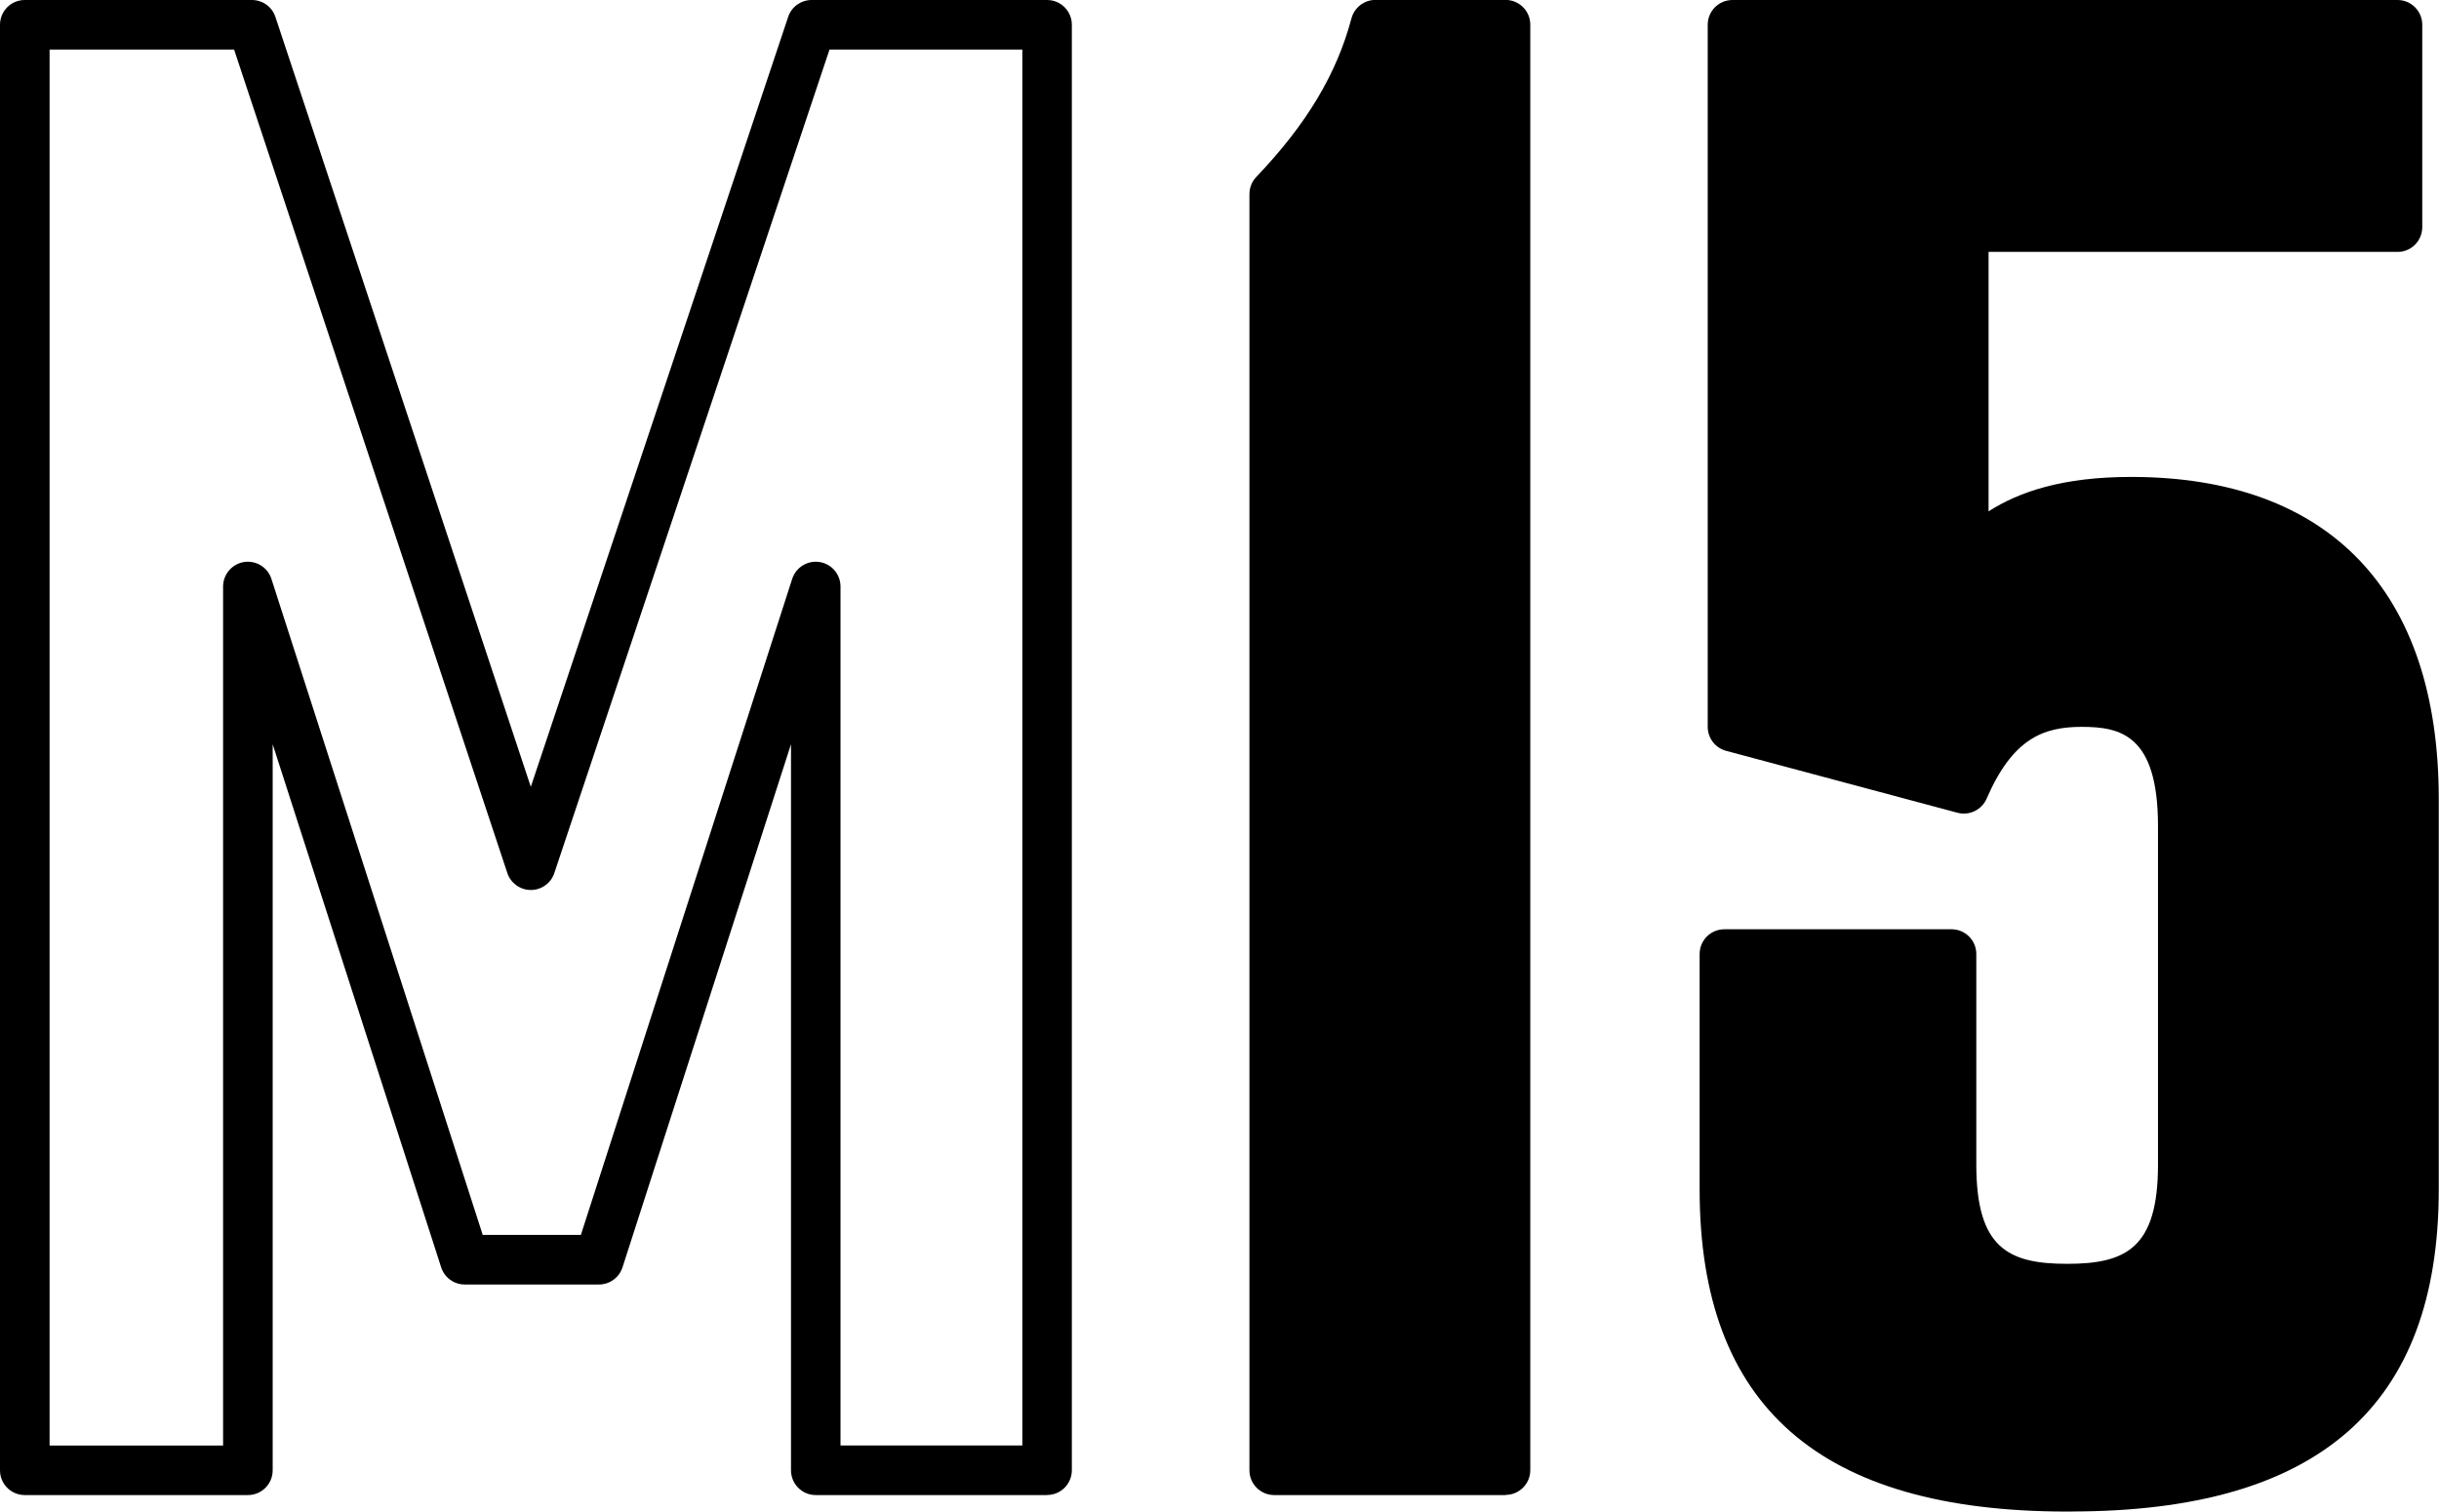 <?xml version="1.0" encoding="UTF-8"?><svg id="Layer_1" xmlns="http://www.w3.org/2000/svg" viewBox="0 0 310.38 192.38"><path d="m133.25,190.28h-29.44c-1.74,0-3.15-1.41-3.15-3.15v-92.41l-21.44,66.57c-.42,1.3-1.63,2.19-3,2.19h-17.08c-1.37,0-2.58-.88-3-2.19l-21.44-66.57v92.41c0,1.74-1.41,3.15-3.15,3.15H3.15c-1.74,0-3.15-1.41-3.15-3.15V3.15C0,1.41,1.41,0,3.15,0h28.91c1.36,0,2.57.87,2.99,2.16l32.5,97.98L100.3,2.15c.43-1.29,1.63-2.15,2.99-2.15h29.96c1.74,0,3.15,1.41,3.15,3.15v183.97c0,1.74-1.41,3.15-3.15,3.15Zm-26.28-6.31h23.13V6.31h-24.54l-35.02,104.81c-.43,1.29-1.63,2.15-2.99,2.15h0c-1.36,0-2.56-.87-2.99-2.16L29.79,6.31H6.31v177.67h22.08v-109.33c0-1.55,1.13-2.87,2.66-3.12,1.53-.24,3.02.67,3.49,2.15l26.89,83.49h12.49l26.89-83.49c.48-1.48,1.96-2.39,3.49-2.15,1.53.24,2.66,1.56,2.66,3.12v109.33Z"/><path d="m162.15,187.13V24.7c5.52-5.78,10.51-12.62,12.88-21.55h16.56v183.97h-29.44Z"/><path d="m191.59,190.28h-29.44c-1.74,0-3.15-1.41-3.15-3.15V24.7c0-.81.31-1.59.87-2.18,6.39-6.69,10.24-13.11,12.11-20.18.37-1.38,1.62-2.35,3.05-2.35h16.56c1.74,0,3.15,1.41,3.15,3.15v183.97c0,1.74-1.41,3.15-3.15,3.15Zm-26.28-6.31h23.13V6.31h-11.04c-2.23,6.88-6.12,13.2-12.08,19.65v158.02Z"/><path d="m249.93,28.91v43.1c3.94-4.47,9.2-8.15,21.29-8.15,20.76,0,36.01,10.51,36.01,37.85v49.67c0,27.33-15.77,37.85-43.63,37.85h-.53c-27.86,0-43.63-10.51-43.63-37.85v-29.96h28.91v26.81c0,12.62,5.78,15.77,14.72,15.77s14.72-3.15,14.72-15.77v-43.1c0-12.62-5.52-15.77-12.88-15.77s-11.56,3.15-14.98,11.04l-29.44-7.88V3.15h84.63v25.76h-55.19Z"/><path d="m263.6,192.38h-.53c-31.48,0-46.78-13.41-46.78-41v-29.96c0-1.74,1.41-3.15,3.15-3.15h28.91c1.74,0,3.15,1.41,3.15,3.15v26.81c0,10.6,4.06,12.62,11.56,12.62s11.56-2.01,11.56-12.62v-43.1c0-11.64-4.8-12.62-9.72-12.62s-8.79,1.53-12.09,9.14c-.62,1.43-2.2,2.19-3.71,1.79l-29.44-7.88c-1.38-.37-2.34-1.62-2.34-3.05V3.15c0-1.74,1.41-3.15,3.15-3.15h84.63c1.74,0,3.15,1.41,3.15,3.15v25.76c0,1.74-1.41,3.15-3.15,3.15h-52.04v33.02c3.94-2.52,9.49-4.38,18.13-4.38,25.25,0,39.16,14.56,39.16,41v49.67c0,27.59-15.3,41-46.78,41Zm-41-67.81v26.81c0,23.99,12.48,34.69,40.47,34.69h.53c27.99,0,40.47-10.7,40.47-34.69v-49.67c0-23.02-11.05-34.69-32.85-34.69-11.7,0-15.9,3.65-18.92,7.08-.87.98-2.25,1.33-3.48.86-1.23-.46-2.04-1.64-2.04-2.95V28.91c0-1.74,1.41-3.15,3.15-3.15h52.04V6.31h-78.32v83.78l24.57,6.58c3.8-7.22,9.04-10.47,16.7-10.47,10.64,0,16.03,6.37,16.03,18.92v43.1c0,12.91-5.68,18.92-17.87,18.92s-17.87-6.01-17.87-18.92v-23.65h-22.6Z"/></svg>